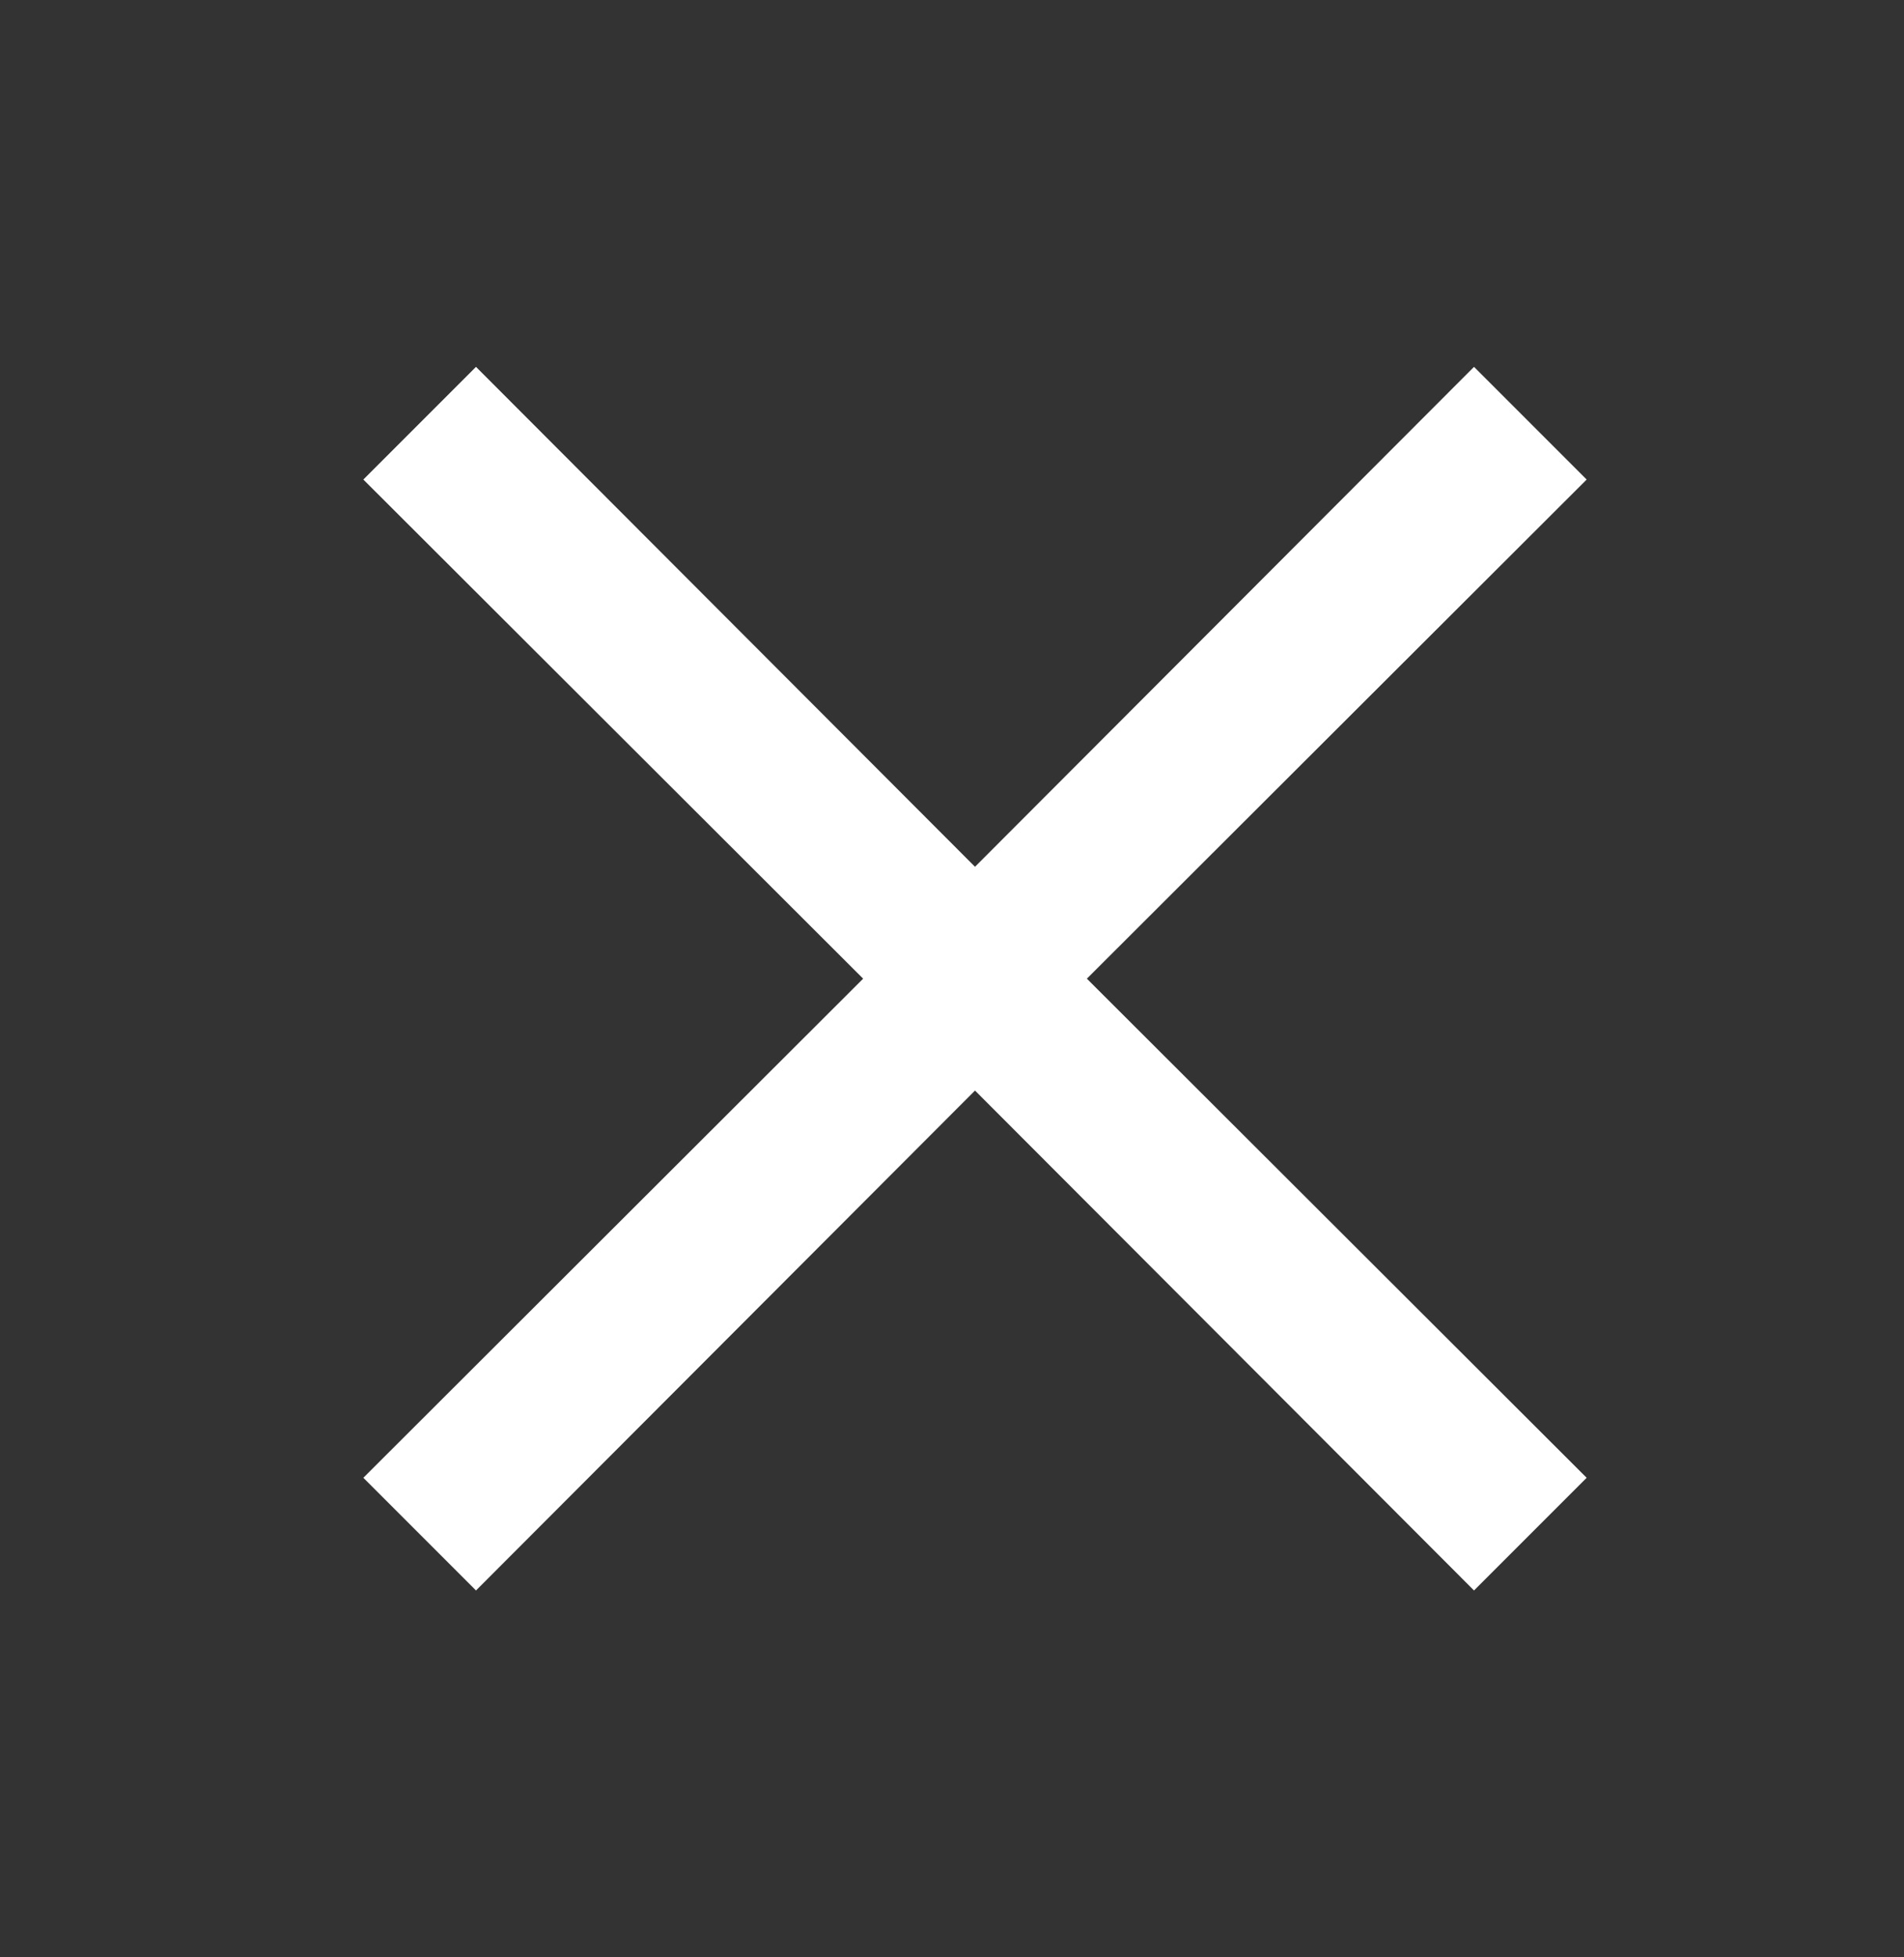 <svg width="36" height="37" viewBox="0 0 36 37" fill="none" xmlns="http://www.w3.org/2000/svg">
<rect x="0" y="0" width="36" height="37" fill="#333333" stroke="none"/>
<path fill-rule="evenodd" clip-rule="evenodd" d="M30 9.065L27.87 6.935L18.435 16.385L9 6.935L6.87 9.065L16.32 18.5L6.87 27.935L9 30.065L18.435 20.615L27.87 30.065L30 27.935L20.55 18.5L30 9.065Z" fill="white"/>
</svg>
